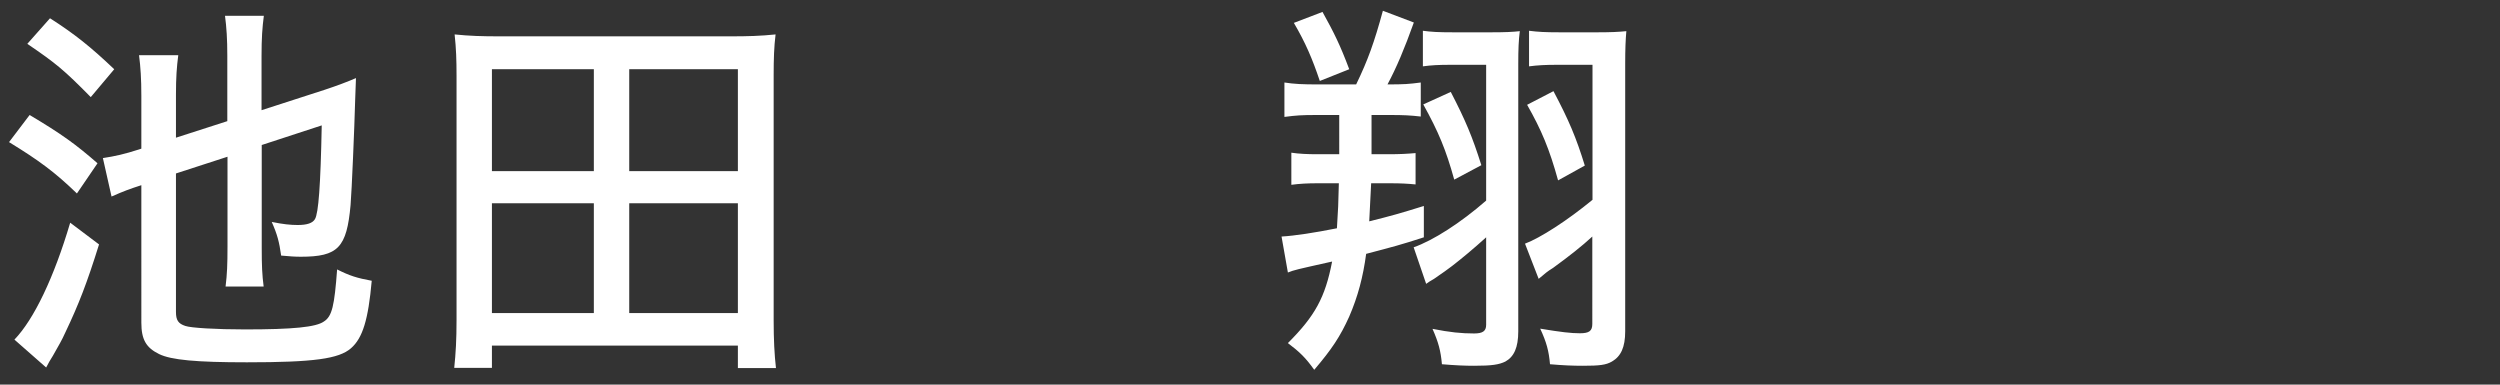 <?xml version="1.0" encoding="utf-8"?>
<!-- Generator: Adobe Illustrator 24.2.0, SVG Export Plug-In . SVG Version: 6.00 Build 0)  -->
<svg version="1.1" xmlns="http://www.w3.org/2000/svg" xmlns:xlink="http://www.w3.org/1999/xlink" x="0px" y="0px"
	 viewBox="0 0 130 20" style="enable-background:new 0 0 130 20;" xml:space="preserve">
<rect x="0" y="0" width="130" height="20" fill="#333333" stroke="none"/>
<style type="text/css">
	.st0{fill:#FFFFFF;}
</style>
<g id="レイヤー_2">
</g>
<g id="レイヤー_1">
	<g>
		<path class="st0" d="M1.54,5.98c1.65,0.98,2.41,1.53,3.53,2.51L4,10.06c-1.14-1.1-1.96-1.71-3.53-2.67L1.54,5.98z M5.15,12.71
			c-0.63,2.02-1.06,3.12-1.73,4.53c-0.24,0.53-0.33,0.65-0.67,1.26c-0.18,0.29-0.18,0.29-0.35,0.61l-1.65-1.45
			c1.02-1.06,2.06-3.24,2.9-6.08L5.15,12.71z M2.6,0.95C3.9,1.78,4.74,2.46,5.94,3.6L4.72,5.05c-1.39-1.41-1.8-1.75-3.3-2.77
			L2.6,0.95z M9.15,9.02v7.2c0,0.43,0.12,0.61,0.49,0.73c0.28,0.1,1.59,0.18,3.1,0.18c2.51,0,3.69-0.12,4.1-0.41
			c0.43-0.27,0.55-0.82,0.69-2.71c0.65,0.33,1.04,0.45,1.8,0.59c-0.18,2.02-0.47,2.98-1.08,3.51c-0.63,0.55-1.94,0.73-5.41,0.73
			c-2.63,0-3.94-0.12-4.57-0.43c-0.67-0.33-0.92-0.75-0.92-1.63V9.63C6.76,9.82,6.43,9.94,5.8,10.22l-0.45-2
			c0.65-0.1,1.1-0.2,1.88-0.45l0.12-0.04V4.99c0-0.9-0.04-1.49-0.12-2.12h2.04C9.19,3.48,9.15,4.03,9.15,4.92v2.24l2.67-0.86v-3.4
			c0-0.88-0.04-1.47-0.12-2.08h2.02c-0.08,0.61-0.12,1.16-0.12,2.1v2.81l3.28-1.06c0.61-0.2,1.22-0.43,1.63-0.61
			c-0.02,0.47-0.02,0.63-0.04,1.1c-0.04,1.49-0.18,4.79-0.24,5.5c-0.2,2.22-0.65,2.69-2.59,2.69c-0.33,0-0.55-0.02-1.02-0.06
			c-0.1-0.71-0.2-1.1-0.49-1.75c0.59,0.12,0.98,0.16,1.35,0.16c0.49,0,0.78-0.1,0.9-0.31c0.18-0.31,0.29-1.73,0.35-4.87l-3.12,1.02
			v5.36c0,0.9,0.02,1.39,0.1,2h-1.98c0.08-0.65,0.1-1.16,0.1-2.06V8.15L9.15,9.02z"/>
		<path class="st0" d="M38.37,19.13v-1.16H25.58v1.16h-1.96c0.08-0.77,0.12-1.45,0.12-2.49V3.93c0-0.8-0.02-1.41-0.1-2.14
			c0.77,0.08,1.43,0.1,2.35,0.1h11.99c0.92,0,1.57-0.02,2.35-0.1c-0.08,0.65-0.1,1.28-0.1,2.12v12.74c0,1.02,0.04,1.79,0.12,2.49
			H38.37z M25.58,8.9h5.3V3.6h-5.3V8.9z M25.58,16.28h5.3v-5.71h-5.3V16.28z M32.72,8.9h5.65V3.6h-5.65V8.9z M32.72,16.28h5.65
			v-5.71h-5.65V16.28z"/>
		<path class="st0" d="M68.46,5.98c-0.78,0-1.06,0.02-1.67,0.1V4.29c0.51,0.08,0.96,0.1,1.73,0.1h2c0.61-1.26,0.94-2.18,1.39-3.83
			l1.61,0.61c-0.49,1.37-0.9,2.34-1.37,3.22c0.88,0,1.12-0.02,1.73-0.1v1.77C73.36,6,72.99,5.98,72.3,5.98h-0.98v2.04h0.92
			c0.51,0,0.94-0.02,1.37-0.06v1.63c-0.41-0.04-0.77-0.06-1.28-0.06H71.3c-0.04,0.75-0.06,1.28-0.1,1.98
			c1.16-0.29,1.59-0.41,2.84-0.8v1.63c-1.2,0.39-1.59,0.49-3,0.86c-0.16,1.2-0.43,2.22-0.88,3.26c-0.47,1.04-0.9,1.69-1.82,2.77
			c-0.45-0.63-0.75-0.92-1.37-1.39c1.41-1.41,1.94-2.37,2.3-4.24c-1.92,0.43-1.94,0.43-2.3,0.57l-0.33-1.87
			c0.69-0.04,1.73-0.2,2.88-0.43c0.06-0.9,0.08-1.35,0.1-2.34H68.5c-0.47,0-0.92,0.02-1.35,0.08V7.94c0.39,0.06,0.86,0.08,1.33,0.08
			h1.16V5.98H68.46z M68.77,0.62c0.61,1.1,0.92,1.73,1.39,2.98l-1.53,0.61c-0.39-1.16-0.75-2-1.35-3.02L68.77,0.62z M77.27,3.37
			H75.4c-0.57,0-0.98,0.02-1.41,0.08V1.6c0.45,0.06,0.8,0.08,1.57,0.08h2c0.73,0,1.12-0.02,1.47-0.06
			c-0.06,0.47-0.08,0.94-0.08,1.69v13.92c0,0.84-0.22,1.32-0.67,1.57c-0.33,0.16-0.69,0.22-1.63,0.22c-0.47,0-0.96-0.02-1.67-0.08
			c-0.06-0.69-0.18-1.14-0.49-1.84c0.9,0.18,1.51,0.24,2.16,0.24c0.45,0,0.63-0.12,0.63-0.45v-4.55c-0.65,0.59-1.29,1.12-1.77,1.49
			c-0.29,0.22-0.39,0.29-0.94,0.67c-0.24,0.14-0.24,0.14-0.41,0.26l-0.65-1.9c1-0.35,2.43-1.26,3.77-2.43V3.37z M75.44,4.78
			c0.77,1.49,1.12,2.32,1.59,3.81l-1.41,0.75c-0.43-1.55-0.82-2.49-1.61-3.91L75.44,4.78z M82.8,3.37h-1.86
			c-0.55,0-0.98,0.02-1.43,0.08V1.6c0.47,0.06,0.84,0.08,1.59,0.08h1.98c0.69,0,1.1-0.02,1.49-0.06c-0.04,0.45-0.06,0.94-0.06,1.69
			v13.92c0,0.82-0.22,1.3-0.69,1.57c-0.31,0.18-0.65,0.22-1.51,0.22c-0.53,0-1.02-0.02-1.71-0.08c-0.06-0.69-0.18-1.14-0.51-1.85
			c1.08,0.18,1.61,0.24,2.06,0.24c0.49,0,0.65-0.12,0.65-0.49V12.3c-0.53,0.49-1.2,1.02-2.04,1.63c-0.35,0.22-0.35,0.24-0.75,0.57
			l-0.71-1.83c0.78-0.29,2.2-1.2,3.51-2.28V3.37z M80.78,4.74c0.8,1.51,1.18,2.41,1.63,3.87l-1.39,0.77
			c-0.45-1.63-0.86-2.61-1.61-3.93L80.78,4.74z"/>
	</g>
</g>
</svg>

